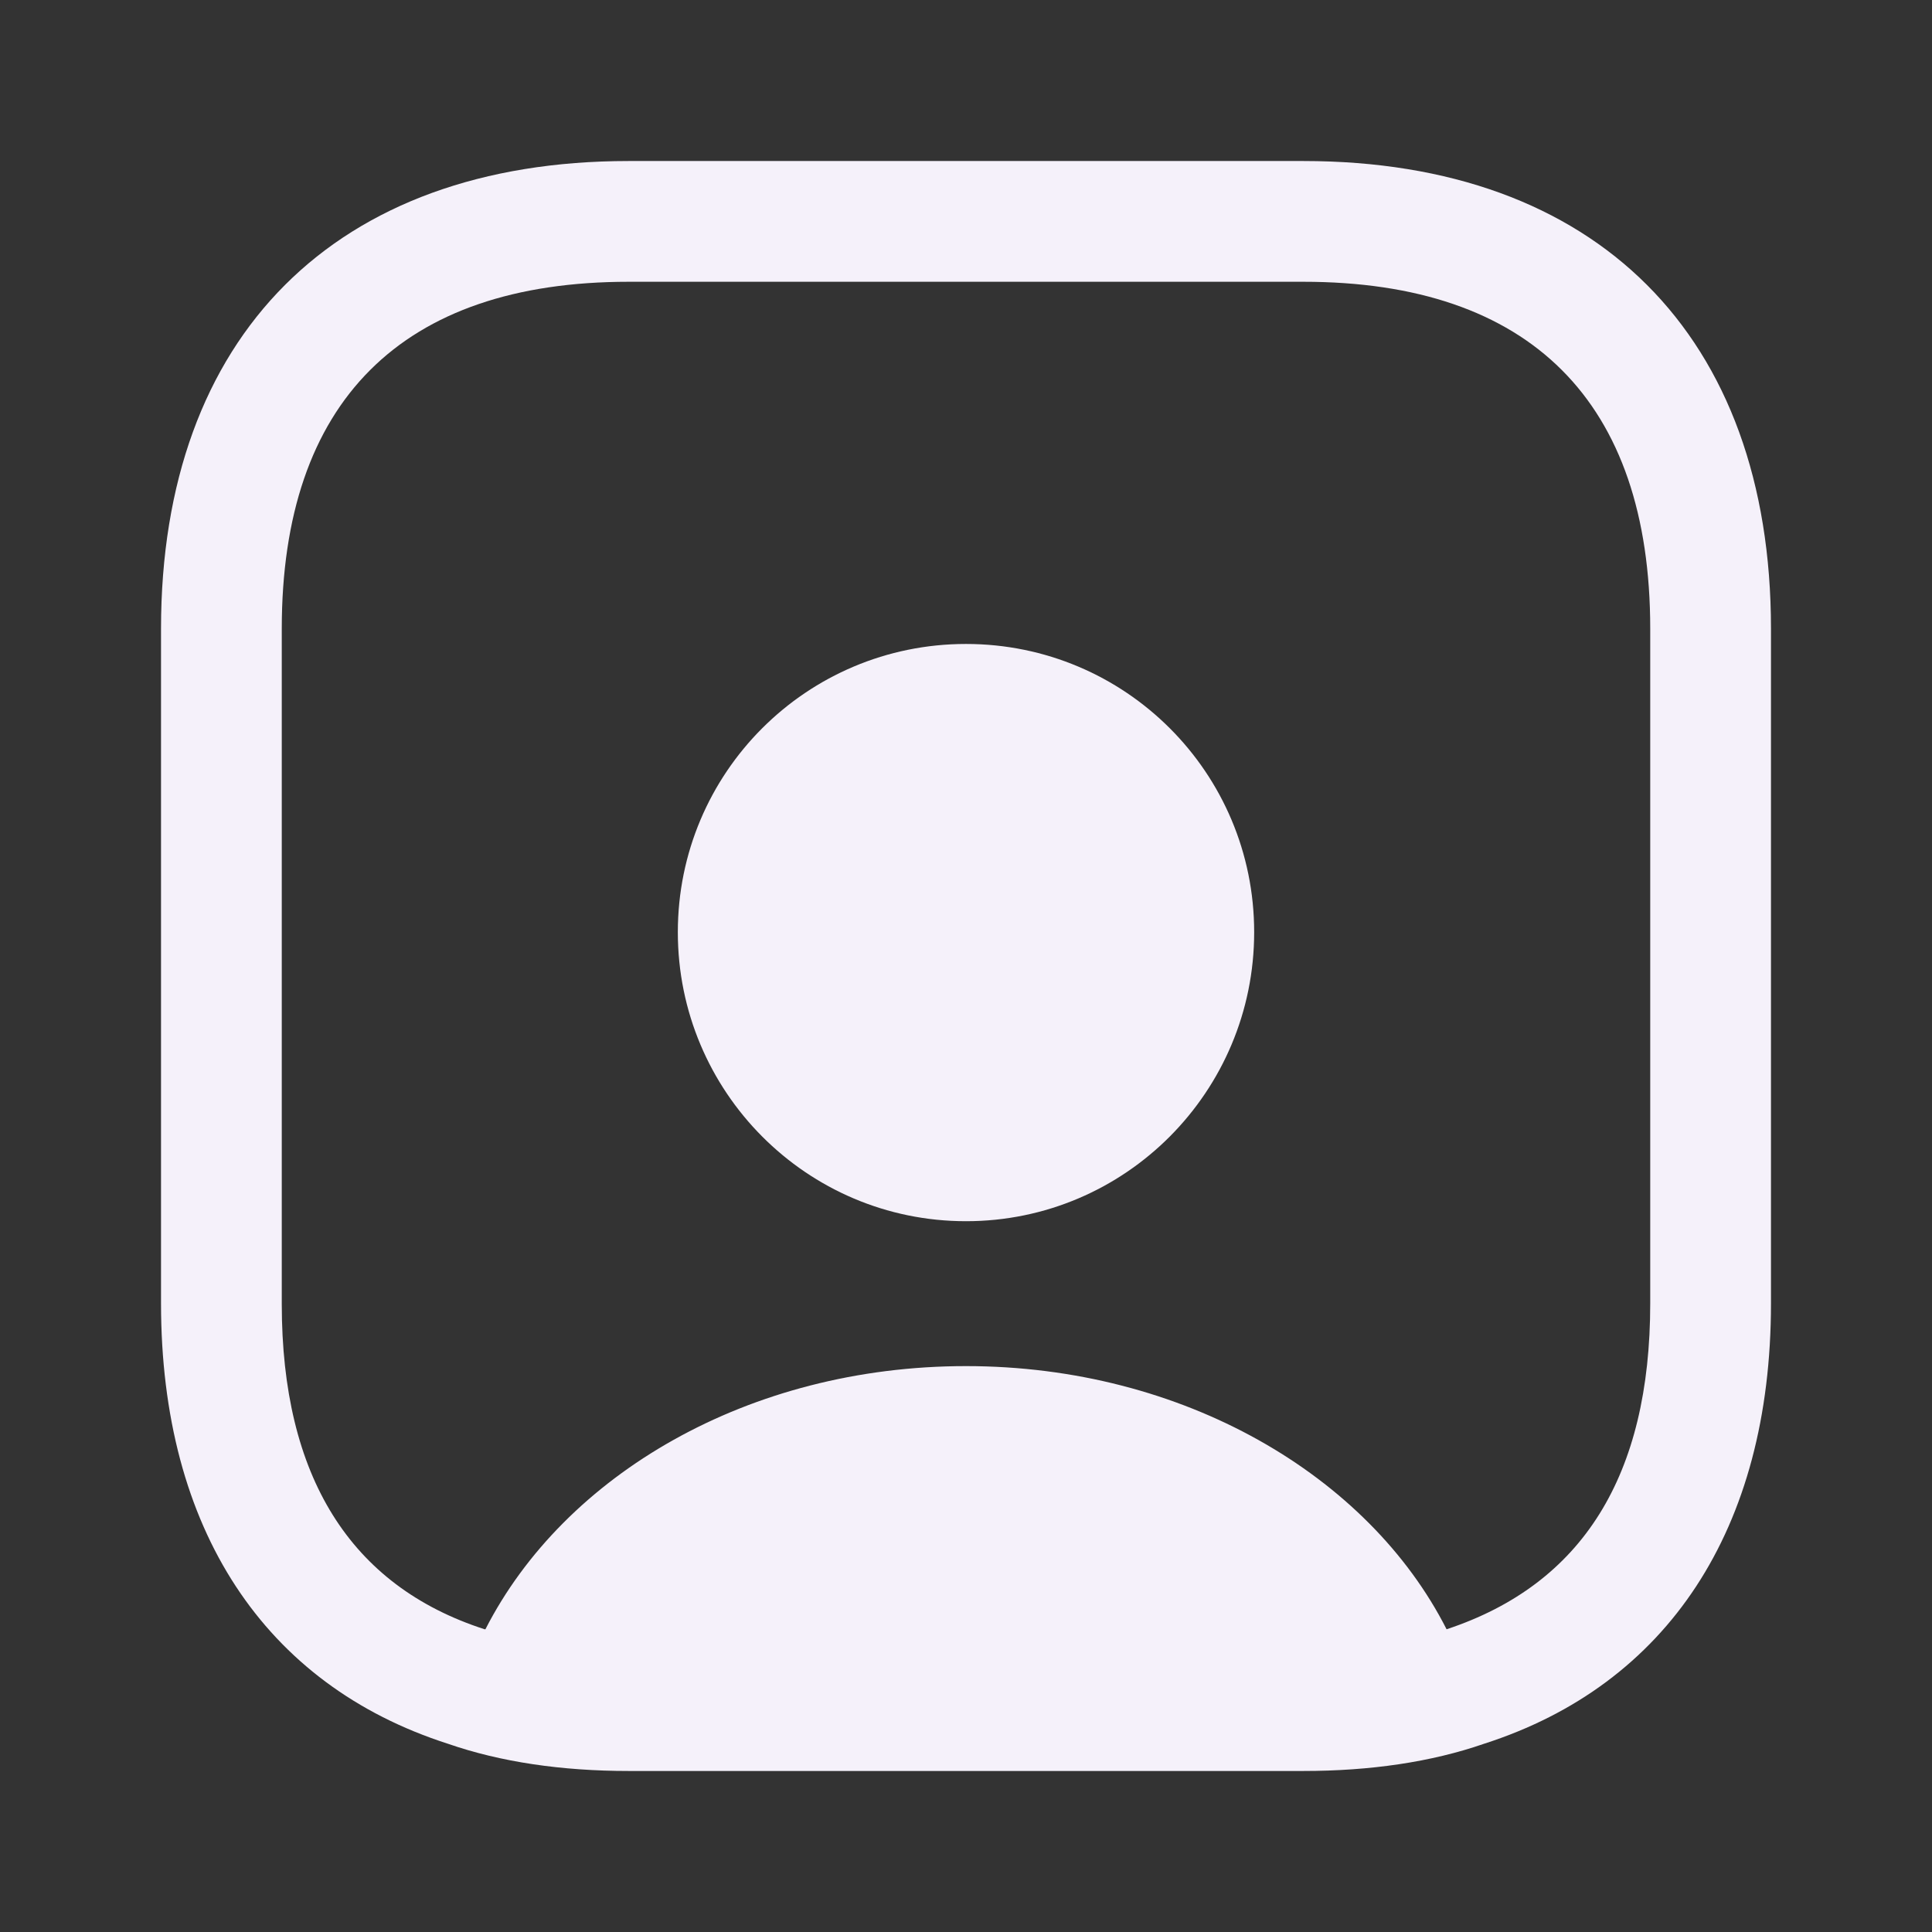<svg width="32" height="32" viewBox="0 0 32 32" fill="none" xmlns="http://www.w3.org/2000/svg">
<rect x="0" y="0" width="32" height="32" fill="#333333" stroke="none"/>
<path d="M21.587 2.667H10.413C5.56 2.667 2.667 5.56 2.667 10.413V21.587C2.667 25.333 4.387 27.907 7.413 28.88C8.293 29.186 9.307 29.333 10.413 29.333H21.587C22.693 29.333 23.707 29.186 24.587 28.88C27.613 27.907 29.333 25.333 29.333 21.587V10.413C29.333 5.56 26.44 2.667 21.587 2.667ZM27.333 21.587C27.333 24.44 26.213 26.24 23.96 26.986C22.667 24.44 19.6 22.627 16 22.627C12.4 22.627 9.347 24.427 8.04 26.986H8.027C5.8 26.267 4.667 24.453 4.667 21.6V10.413C4.667 6.653 6.653 4.667 10.413 4.667H21.587C25.347 4.667 27.333 6.653 27.333 10.413V21.587Z" fill="#F5F1FA"/>
<path d="M16 10.666C13.36 10.666 11.227 12.8 11.227 15.44C11.227 18.08 13.36 20.227 16 20.227C18.64 20.227 20.773 18.08 20.773 15.44C20.773 12.8 18.64 10.666 16 10.666Z" fill="#F5F1FA"/>
</svg>
